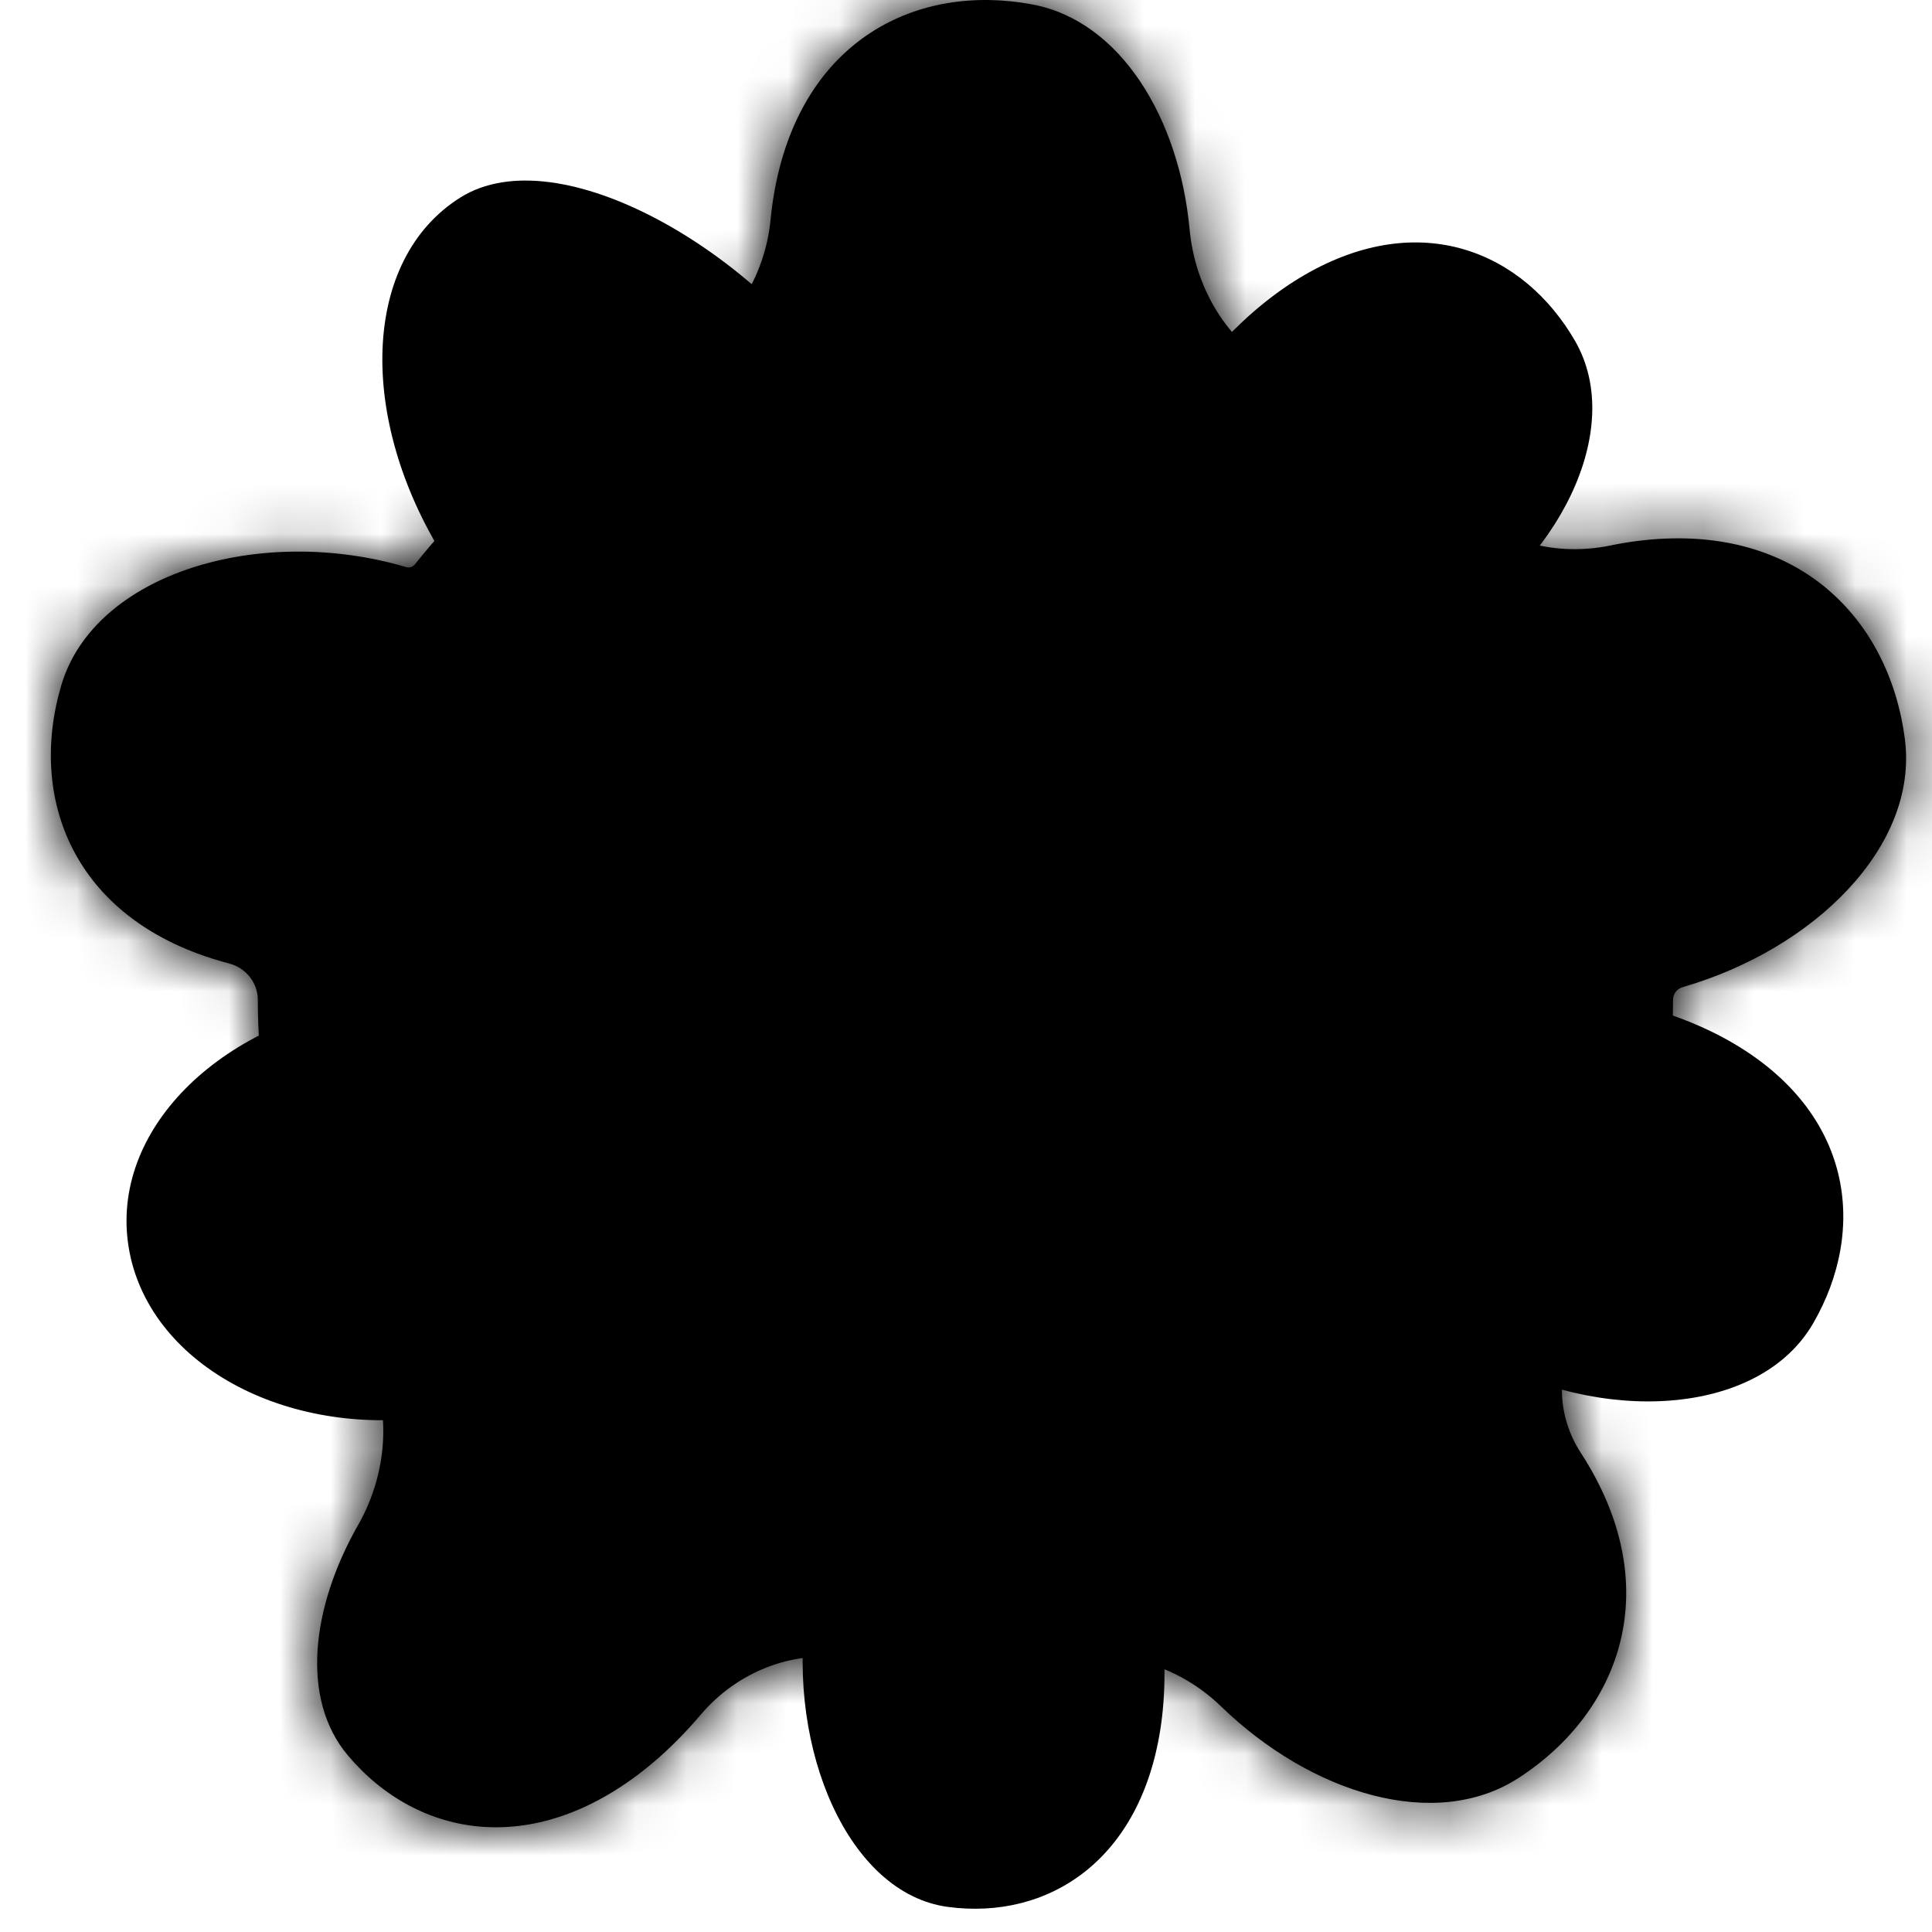 <svg width="38" height="38" viewBox="0 0 38 38" fill="none" xmlns="http://www.w3.org/2000/svg">
<path d="M13.251 23.038C13.546 25.327 11.383 27.493 8.418 27.876C5.454 28.259 2.811 26.714 2.515 24.425C2.219 22.136 4.426 20.049 7.391 19.666C10.355 19.282 12.955 20.749 13.251 23.038Z" fill="#B3988F" style="fill:#B3988F;fill:color(display-p3 0.702 0.596 0.561);fill-opacity:1;"/>
<path d="M26.614 20.911C27.68 19.065 31.666 19.119 34.056 20.499C36.447 21.879 36.73 24.18 35.664 26.026C34.598 27.871 31.46 28.028 29.069 26.648C26.679 25.267 25.549 22.757 26.614 20.911Z" fill="#B3988F" style="fill:#B3988F;fill:color(display-p3 0.702 0.596 0.561);fill-opacity:1;"/>
<path d="M19.946 27.193C21.896 27.457 23.212 31.146 22.842 33.881C22.472 36.616 20.59 37.77 18.64 37.506C16.689 37.242 15.483 34.415 15.853 31.68C16.223 28.945 17.995 26.93 19.946 27.193Z" fill="#B3988F" style="fill:#B3988F;fill:color(display-p3 0.702 0.596 0.561);fill-opacity:1;"/>
<path d="M9.053 3.886C10.998 2.663 14.937 4.985 16.652 7.713C18.366 10.441 17.543 12.883 15.598 14.106C13.652 15.329 10.456 13.697 8.741 10.969C7.026 8.241 7.107 5.109 9.053 3.886Z" fill="#B3988F" style="fill:#B3988F;fill:color(display-p3 0.702 0.596 0.561);fill-opacity:1;"/>
<path d="M22.472 11.722C21.46 9.968 23.397 6.714 25.668 5.403C27.939 4.092 29.966 4.952 30.979 6.705C31.991 8.459 30.629 11.115 28.358 12.426C26.087 13.737 23.485 13.475 22.472 11.722Z" fill="#B3988F" style="fill:#B3988F;fill:color(display-p3 0.702 0.596 0.561);fill-opacity:1;"/>
<mask id="path-6-inside-1_4142_5634" fill="white">
<path fill-rule="evenodd" clip-rule="evenodd" d="M23.398 4.512C23.504 5.644 24.125 6.731 25.135 7.251C26.485 7.945 27.712 8.855 28.771 9.925C29.516 10.677 30.628 10.943 31.665 10.731C31.842 10.694 32.018 10.665 32.192 10.642C35.312 10.242 37.158 12.133 37.467 14.542C37.736 16.641 35.691 18.666 33.095 19.416C32.984 19.448 32.906 19.55 32.906 19.666C32.906 22.079 32.218 24.341 31.016 26.284C30.585 26.982 30.642 27.881 31.088 28.568C32.791 31.188 31.894 33.654 29.872 34.968C28.233 36.033 25.792 35.281 24.019 33.565C23.297 32.866 22.288 32.474 21.295 32.63C20.545 32.748 19.774 32.81 18.989 32.81C18.184 32.81 17.396 32.746 16.629 32.622C15.564 32.45 14.481 32.902 13.784 33.724C13.486 34.075 13.168 34.396 12.836 34.676C10.554 36.596 8.21 36.153 6.841 34.525C5.913 33.422 6.113 31.626 7.049 29.985C7.668 28.898 7.732 27.494 7.059 26.44C5.797 24.462 5.071 22.144 5.071 19.666C5.071 19.328 4.834 19.035 4.508 18.951C4.437 18.932 4.367 18.913 4.298 18.892C1.431 18.045 0.551 15.693 1.205 13.48C1.86 11.267 5.125 10.307 7.991 11.155C8.053 11.173 8.119 11.152 8.159 11.102C9.539 9.372 11.316 7.947 13.349 7.003C14.385 6.522 15.046 5.458 15.156 4.321C15.176 4.111 15.206 3.904 15.244 3.703C15.799 0.77 18.048 -0.34 20.313 0.089C22.039 0.416 23.194 2.324 23.398 4.512Z"/>
</mask>
<path fill-rule="evenodd" clip-rule="evenodd" d="M23.398 4.512C23.504 5.644 24.125 6.731 25.135 7.251C26.485 7.945 27.712 8.855 28.771 9.925C29.516 10.677 30.628 10.943 31.665 10.731C31.842 10.694 32.018 10.665 32.192 10.642C35.312 10.242 37.158 12.133 37.467 14.542C37.736 16.641 35.691 18.666 33.095 19.416C32.984 19.448 32.906 19.55 32.906 19.666C32.906 22.079 32.218 24.341 31.016 26.284C30.585 26.982 30.642 27.881 31.088 28.568C32.791 31.188 31.894 33.654 29.872 34.968C28.233 36.033 25.792 35.281 24.019 33.565C23.297 32.866 22.288 32.474 21.295 32.63C20.545 32.748 19.774 32.81 18.989 32.81C18.184 32.81 17.396 32.746 16.629 32.622C15.564 32.45 14.481 32.902 13.784 33.724C13.486 34.075 13.168 34.396 12.836 34.676C10.554 36.596 8.21 36.153 6.841 34.525C5.913 33.422 6.113 31.626 7.049 29.985C7.668 28.898 7.732 27.494 7.059 26.44C5.797 24.462 5.071 22.144 5.071 19.666C5.071 19.328 4.834 19.035 4.508 18.951C4.437 18.932 4.367 18.913 4.298 18.892C1.431 18.045 0.551 15.693 1.205 13.48C1.86 11.267 5.125 10.307 7.991 11.155C8.053 11.173 8.119 11.152 8.159 11.102C9.539 9.372 11.316 7.947 13.349 7.003C14.385 6.522 15.046 5.458 15.156 4.321C15.176 4.111 15.206 3.904 15.244 3.703C15.799 0.77 18.048 -0.34 20.313 0.089C22.039 0.416 23.194 2.324 23.398 4.512Z" fill="#F4F2EF" style="fill:#F4F2EF;fill:color(display-p3 0.957 0.949 0.937);fill-opacity:1;"/>
<path d="M32.192 10.642L32.701 14.61L32.701 14.61L32.192 10.642ZM37.467 14.542L33.499 15.05V15.05L37.467 14.542ZM29.872 34.968L32.051 38.322L29.872 34.968ZM12.836 34.676L15.411 37.736L15.411 37.736L12.836 34.676ZM6.841 34.525L3.78 37.1L3.78 37.1L6.841 34.525ZM4.298 18.892L3.164 22.728L3.164 22.728L4.298 18.892ZM1.205 13.48L-2.631 12.346L1.205 13.48ZM15.244 3.703L19.174 4.448V4.448L15.244 3.703ZM20.313 0.089L19.568 4.019L20.313 0.089ZM15.156 4.321L11.175 3.936L15.156 4.321ZM4.508 18.951L3.501 22.822L4.508 18.951ZM7.059 26.44L10.431 24.288L7.059 26.44ZM8.159 11.102L11.285 13.597L8.159 11.102ZM24.019 33.565L21.237 36.439L24.019 33.565ZM21.295 32.63L20.673 28.679L21.295 32.63ZM33.095 19.416L34.206 23.259L33.095 19.416ZM31.016 26.284L27.613 24.181L31.016 26.284ZM31.665 10.731L30.861 6.812L31.665 10.731ZM16.629 32.622L15.992 36.571L16.629 32.622ZM13.784 33.724L16.834 36.311L13.784 33.724ZM25.135 7.251L23.305 10.807L25.135 7.251ZM23.398 4.512L19.416 4.885L23.398 4.512ZM23.305 10.807C24.269 11.304 25.157 11.96 25.929 12.74L31.613 7.11C30.267 5.751 28.701 4.587 26.966 3.694L23.305 10.807ZM31.683 6.675C31.405 6.711 31.13 6.757 30.861 6.812L32.469 14.649C32.553 14.632 32.631 14.619 32.701 14.61L31.683 6.675ZM41.434 14.033C41.17 11.975 40.214 9.904 38.407 8.435C36.554 6.929 34.176 6.355 31.683 6.675L32.701 14.61C33.035 14.567 33.22 14.599 33.292 14.618C33.359 14.635 33.37 14.65 33.36 14.642C33.333 14.62 33.454 14.699 33.499 15.05L41.434 14.033ZM34.206 23.259C36.114 22.707 37.931 21.664 39.284 20.209C40.63 18.763 41.763 16.6 41.434 14.033L33.499 15.05C33.439 14.583 33.685 14.482 33.426 14.761C33.175 15.031 32.672 15.374 31.985 15.573L34.206 23.259ZM28.906 19.666C28.906 21.304 28.442 22.841 27.613 24.181L34.418 28.388C35.993 25.84 36.906 22.854 36.906 19.666H28.906ZM27.734 30.748C27.915 31.026 27.964 31.203 27.978 31.271C27.991 31.335 27.982 31.346 27.986 31.331C27.996 31.289 27.982 31.426 27.692 31.615L32.051 38.322C33.784 37.197 35.23 35.443 35.768 33.185C36.32 30.87 35.806 28.487 34.442 26.389L27.734 30.748ZM27.692 31.615C28.062 31.374 28.273 31.509 28.002 31.438C27.728 31.367 27.267 31.142 26.801 30.691L21.237 36.439C22.544 37.705 24.191 38.714 25.99 39.181C27.792 39.65 30.044 39.627 32.051 38.322L27.692 31.615ZM20.673 28.679C20.128 28.765 19.566 28.81 18.989 28.81V36.81C19.983 36.81 20.962 36.732 21.918 36.581L20.673 28.679ZM18.989 28.81C18.398 28.81 17.823 28.763 17.266 28.673L15.992 36.571C16.969 36.728 17.971 36.81 18.989 36.81V28.81ZM15.411 37.736C15.934 37.297 16.409 36.813 16.834 36.311L10.732 31.138C10.564 31.337 10.403 31.496 10.261 31.615L15.411 37.736ZM3.78 37.1C5.08 38.645 6.971 39.761 9.212 39.921C11.471 40.082 13.623 39.241 15.411 37.736L10.261 31.615C10.006 31.829 9.837 31.905 9.77 31.929C9.709 31.951 9.718 31.936 9.78 31.941C9.841 31.945 9.894 31.964 9.926 31.981C9.954 31.996 9.94 31.996 9.902 31.95L3.78 37.1ZM3.574 28.004C2.361 30.132 1.2 34.033 3.78 37.1L9.902 31.95C10.069 32.149 10.161 32.354 10.204 32.51C10.245 32.656 10.237 32.733 10.238 32.714C10.239 32.695 10.248 32.614 10.294 32.472C10.34 32.333 10.414 32.16 10.524 31.966L3.574 28.004ZM10.431 24.288C9.561 22.924 9.071 21.348 9.071 19.666H1.071C1.071 22.94 2.034 26 3.687 28.591L10.431 24.288ZM5.514 15.079C5.485 15.072 5.458 15.064 5.432 15.057L3.164 22.728C3.276 22.762 3.389 22.793 3.501 22.822L5.514 15.079ZM5.432 15.057C5.146 14.972 5.021 14.884 4.987 14.857C4.958 14.834 4.973 14.839 4.992 14.876C5.034 14.957 4.957 14.896 5.041 14.614L-2.631 12.346C-3.202 14.277 -3.165 16.498 -2.13 18.521C-1.068 20.596 0.828 22.038 3.164 22.728L5.432 15.057ZM5.041 14.614C4.869 15.197 4.511 15.135 5.011 14.972C5.462 14.824 6.165 14.786 6.857 14.99L9.126 7.319C6.952 6.676 4.589 6.693 2.526 7.367C0.513 8.025 -1.804 9.55 -2.631 12.346L5.041 14.614ZM11.285 13.597C12.295 12.332 13.585 11.303 15.033 10.631L11.664 3.375C9.047 4.59 6.784 6.412 5.032 8.607L11.285 13.597ZM19.138 4.706C19.147 4.609 19.16 4.523 19.174 4.448L11.313 2.959C11.252 3.286 11.206 3.613 11.175 3.936L19.138 4.706ZM19.174 4.448C19.229 4.156 19.304 4.023 19.327 3.988C19.346 3.957 19.342 3.973 19.307 3.996C19.229 4.046 19.28 3.965 19.568 4.019L21.057 -3.841C19.08 -4.216 16.875 -3.957 14.967 -2.725C13.011 -1.462 11.766 0.568 11.313 2.959L19.174 4.448ZM19.568 4.019C19.124 3.935 19.008 3.687 19.103 3.828C19.147 3.894 19.214 4.018 19.278 4.209C19.341 4.399 19.392 4.628 19.416 4.885L27.381 4.139C27.111 1.255 25.409 -3.017 21.057 -3.841L19.568 4.019ZM15.033 10.631C17.537 9.468 18.912 7.044 19.138 4.706L11.175 3.936C11.181 3.869 11.203 3.793 11.26 3.706C11.321 3.614 11.447 3.476 11.664 3.375L15.033 10.631ZM9.071 19.666C9.071 17.419 7.517 15.6 5.514 15.079L3.501 22.822C2.151 22.471 1.071 21.237 1.071 19.666H9.071ZM10.524 31.966C11.751 29.813 12.033 26.798 10.431 24.288L3.687 28.591C3.554 28.383 3.538 28.21 3.539 28.14C3.54 28.077 3.553 28.04 3.574 28.004L10.524 31.966ZM6.857 14.99C8.464 15.466 10.221 14.931 11.285 13.597L5.032 8.607C6.017 7.373 7.641 6.88 9.126 7.319L6.857 14.99ZM26.801 30.691C25.332 29.269 23.107 28.296 20.673 28.679L21.918 36.581C21.694 36.617 21.519 36.581 21.419 36.546C21.323 36.512 21.269 36.47 21.237 36.439L26.801 30.691ZM31.985 15.573C30.185 16.093 28.906 17.744 28.906 19.666H36.906C36.906 21.355 35.783 22.803 34.206 23.259L31.985 15.573ZM27.613 24.181C26.273 26.349 26.548 28.922 27.734 30.748L34.442 26.389C34.736 26.84 34.897 27.614 34.418 28.388L27.613 24.181ZM25.929 12.74C27.759 14.586 30.306 15.093 32.469 14.649L30.861 6.812C30.933 6.797 31.025 6.794 31.143 6.825C31.267 6.859 31.444 6.94 31.613 7.11L25.929 12.74ZM17.266 28.673C14.683 28.256 12.244 29.355 10.732 31.138L16.834 36.311C16.761 36.398 16.665 36.471 16.54 36.52C16.411 36.571 16.221 36.608 15.992 36.571L17.266 28.673ZM26.966 3.694C27.181 3.805 27.291 3.943 27.333 4.012C27.372 4.076 27.379 4.115 27.381 4.139L19.416 4.885C19.624 7.11 20.861 9.55 23.305 10.807L26.966 3.694Z" fill="#D3C3BC" style="fill:#D3C3BC;fill:color(display-p3 0.828 0.765 0.737);fill-opacity:1;" mask="url(#path-6-inside-1_4142_5634)"/>
</svg>
